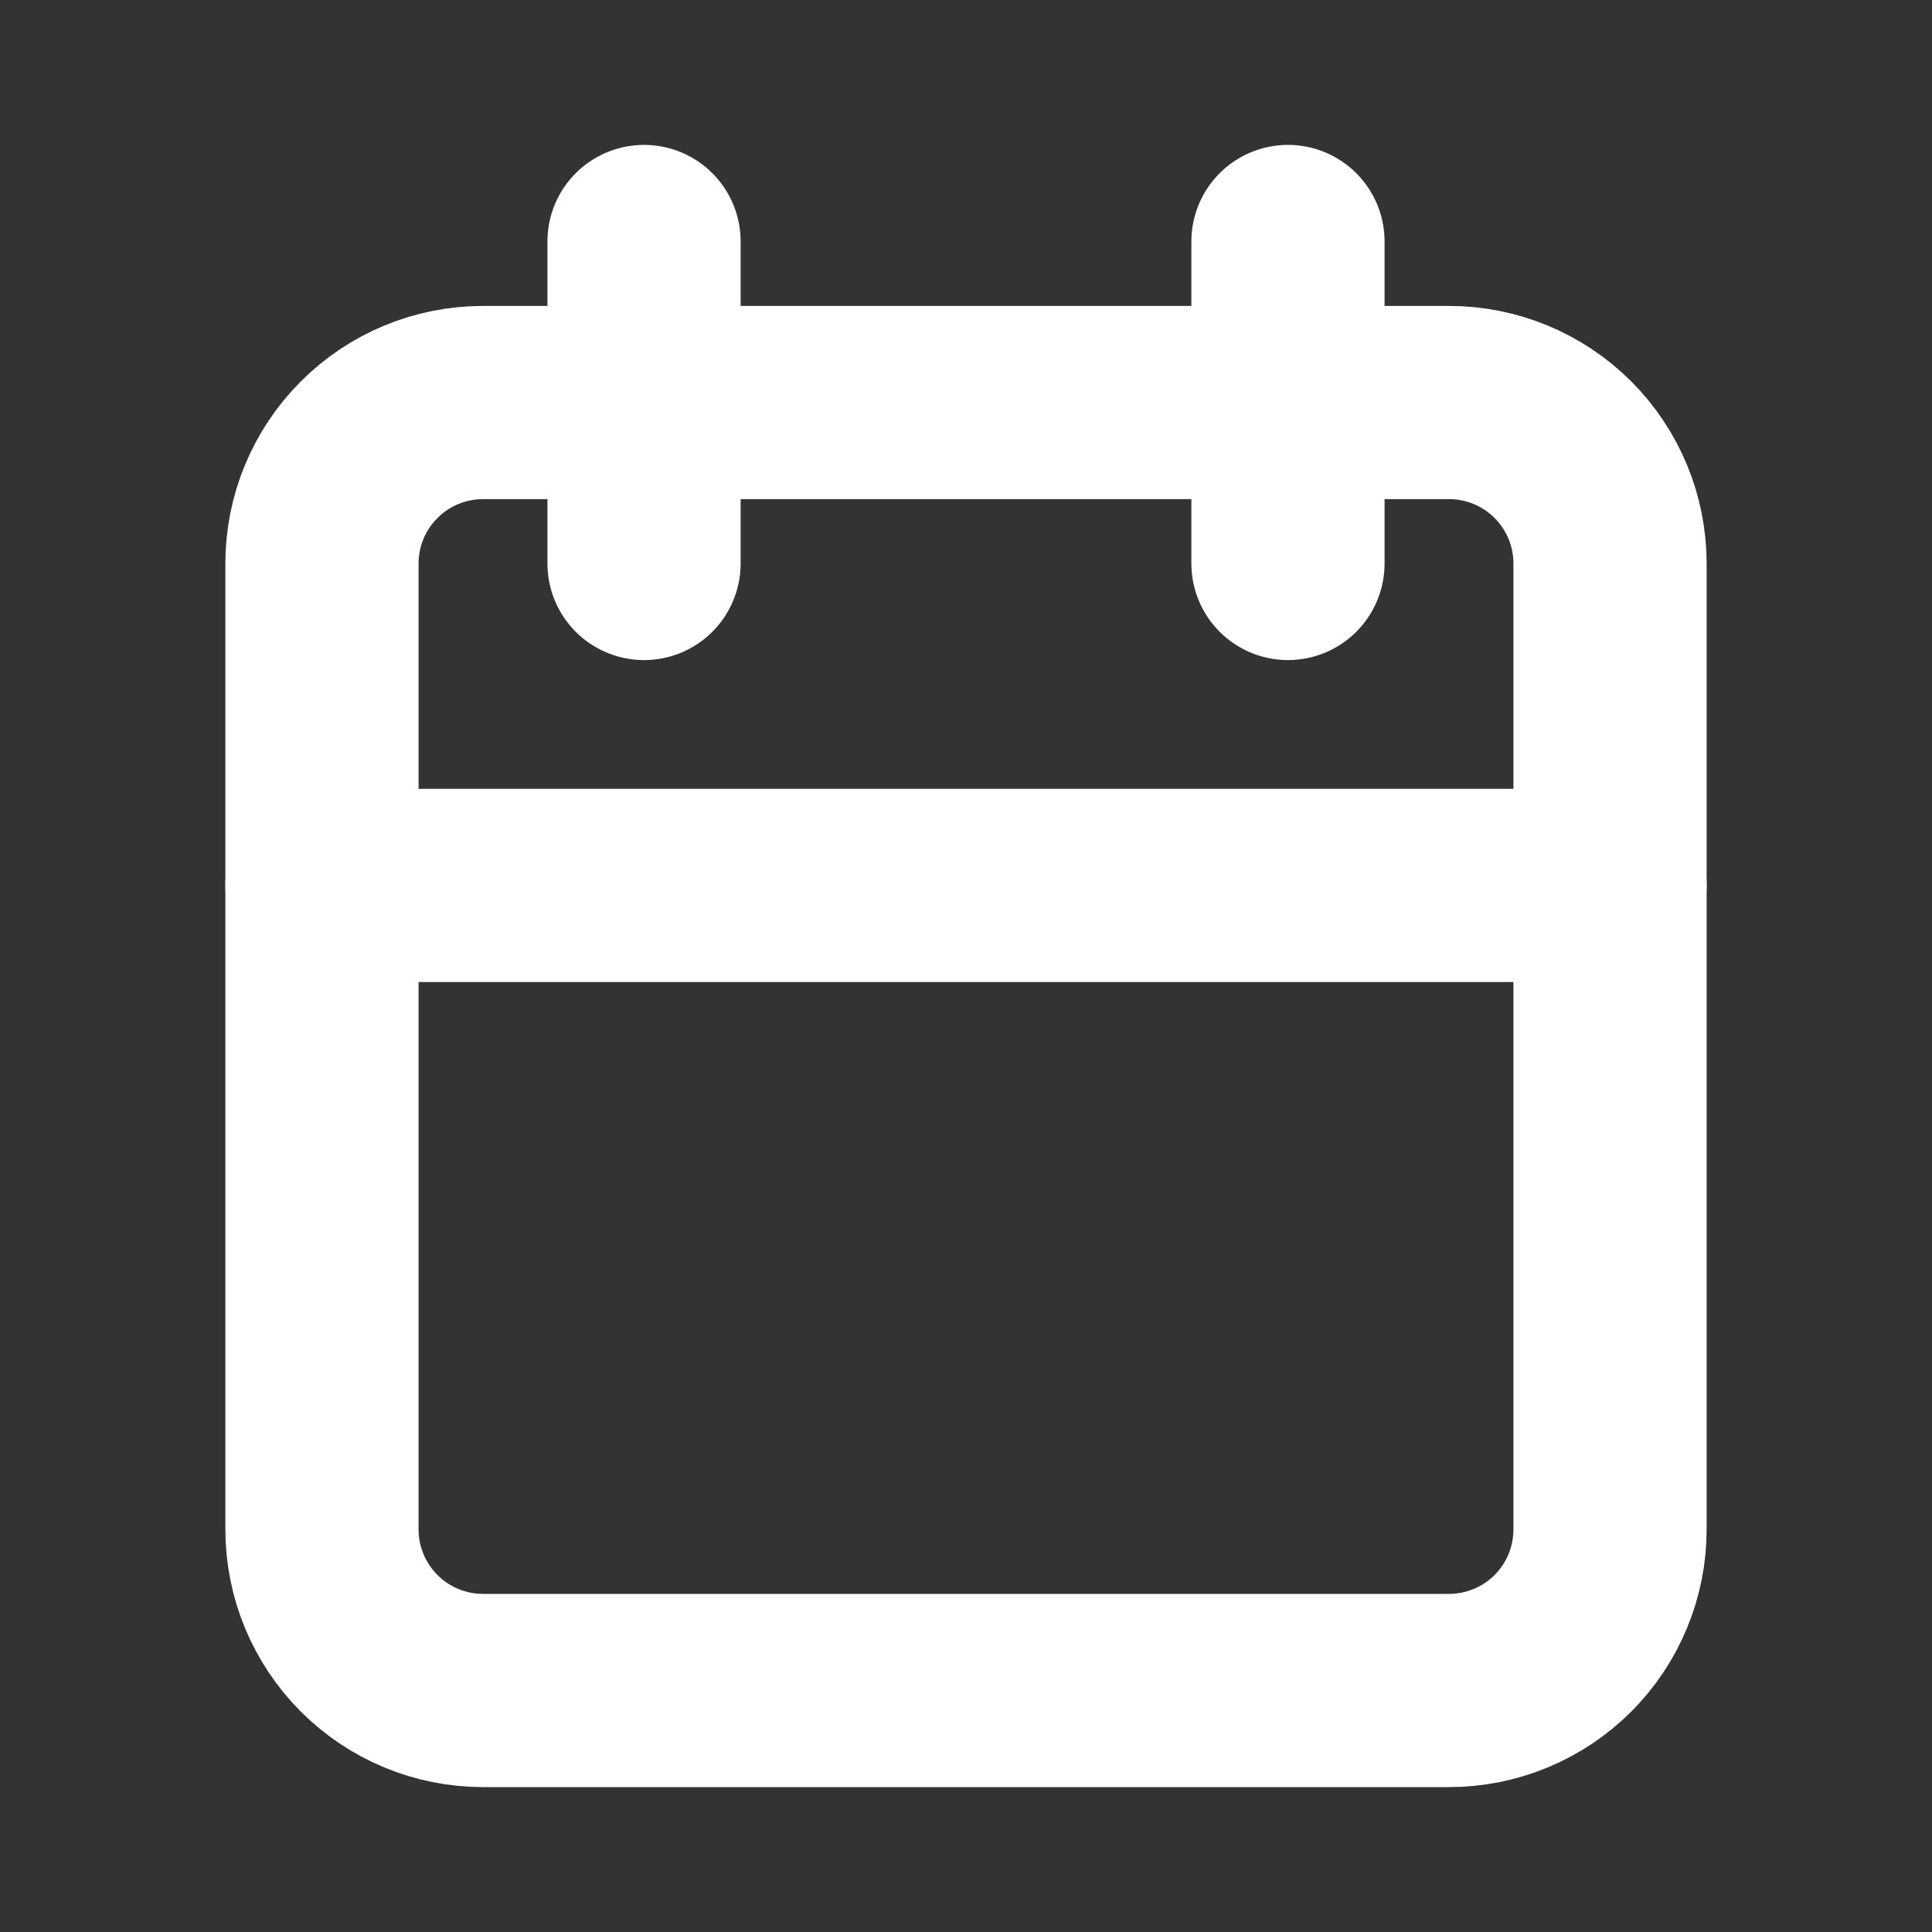 <svg xmlns="http://www.w3.org/2000/svg" width="20" height="20" viewBox="0 0 20 20" fill="none">
  <rect x="0" y="0" width="20" height="20" fill="#333333" stroke="none"/>
  <g clip-path="url(#clip0_3316_184)">
    <path d="M3.333 5.833C3.333 5.391 3.509 4.967 3.822 4.655C4.134 4.342 4.558 4.167 5 4.167H15C15.442 4.167 15.866 4.342 16.179 4.655C16.491 4.967 16.667 5.391 16.667 5.833V15.833C16.667 16.275 16.491 16.699 16.179 17.012C15.866 17.324 15.442 17.5 15 17.5H5C4.558 17.5 4.134 17.324 3.822 17.012C3.509 16.699 3.333 16.275 3.333 15.833V5.833Z" stroke="white" stroke-width="2" stroke-linecap="round" stroke-linejoin="round"/>
    <path d="M13.333 2.5V5.833" stroke="white" stroke-width="2" stroke-linecap="round" stroke-linejoin="round"/>
    <path d="M6.667 2.5V5.833" stroke="white" stroke-width="2" stroke-linecap="round" stroke-linejoin="round"/>
    <path d="M3.333 9.166H16.667" stroke="white" stroke-width="2" stroke-linecap="round" stroke-linejoin="round"/>
  </g>
  <defs>
    <clipPath id="clip0_3316_184">
      <rect width="20" height="20" fill="white"/>
    </clipPath>
  </defs>
</svg>